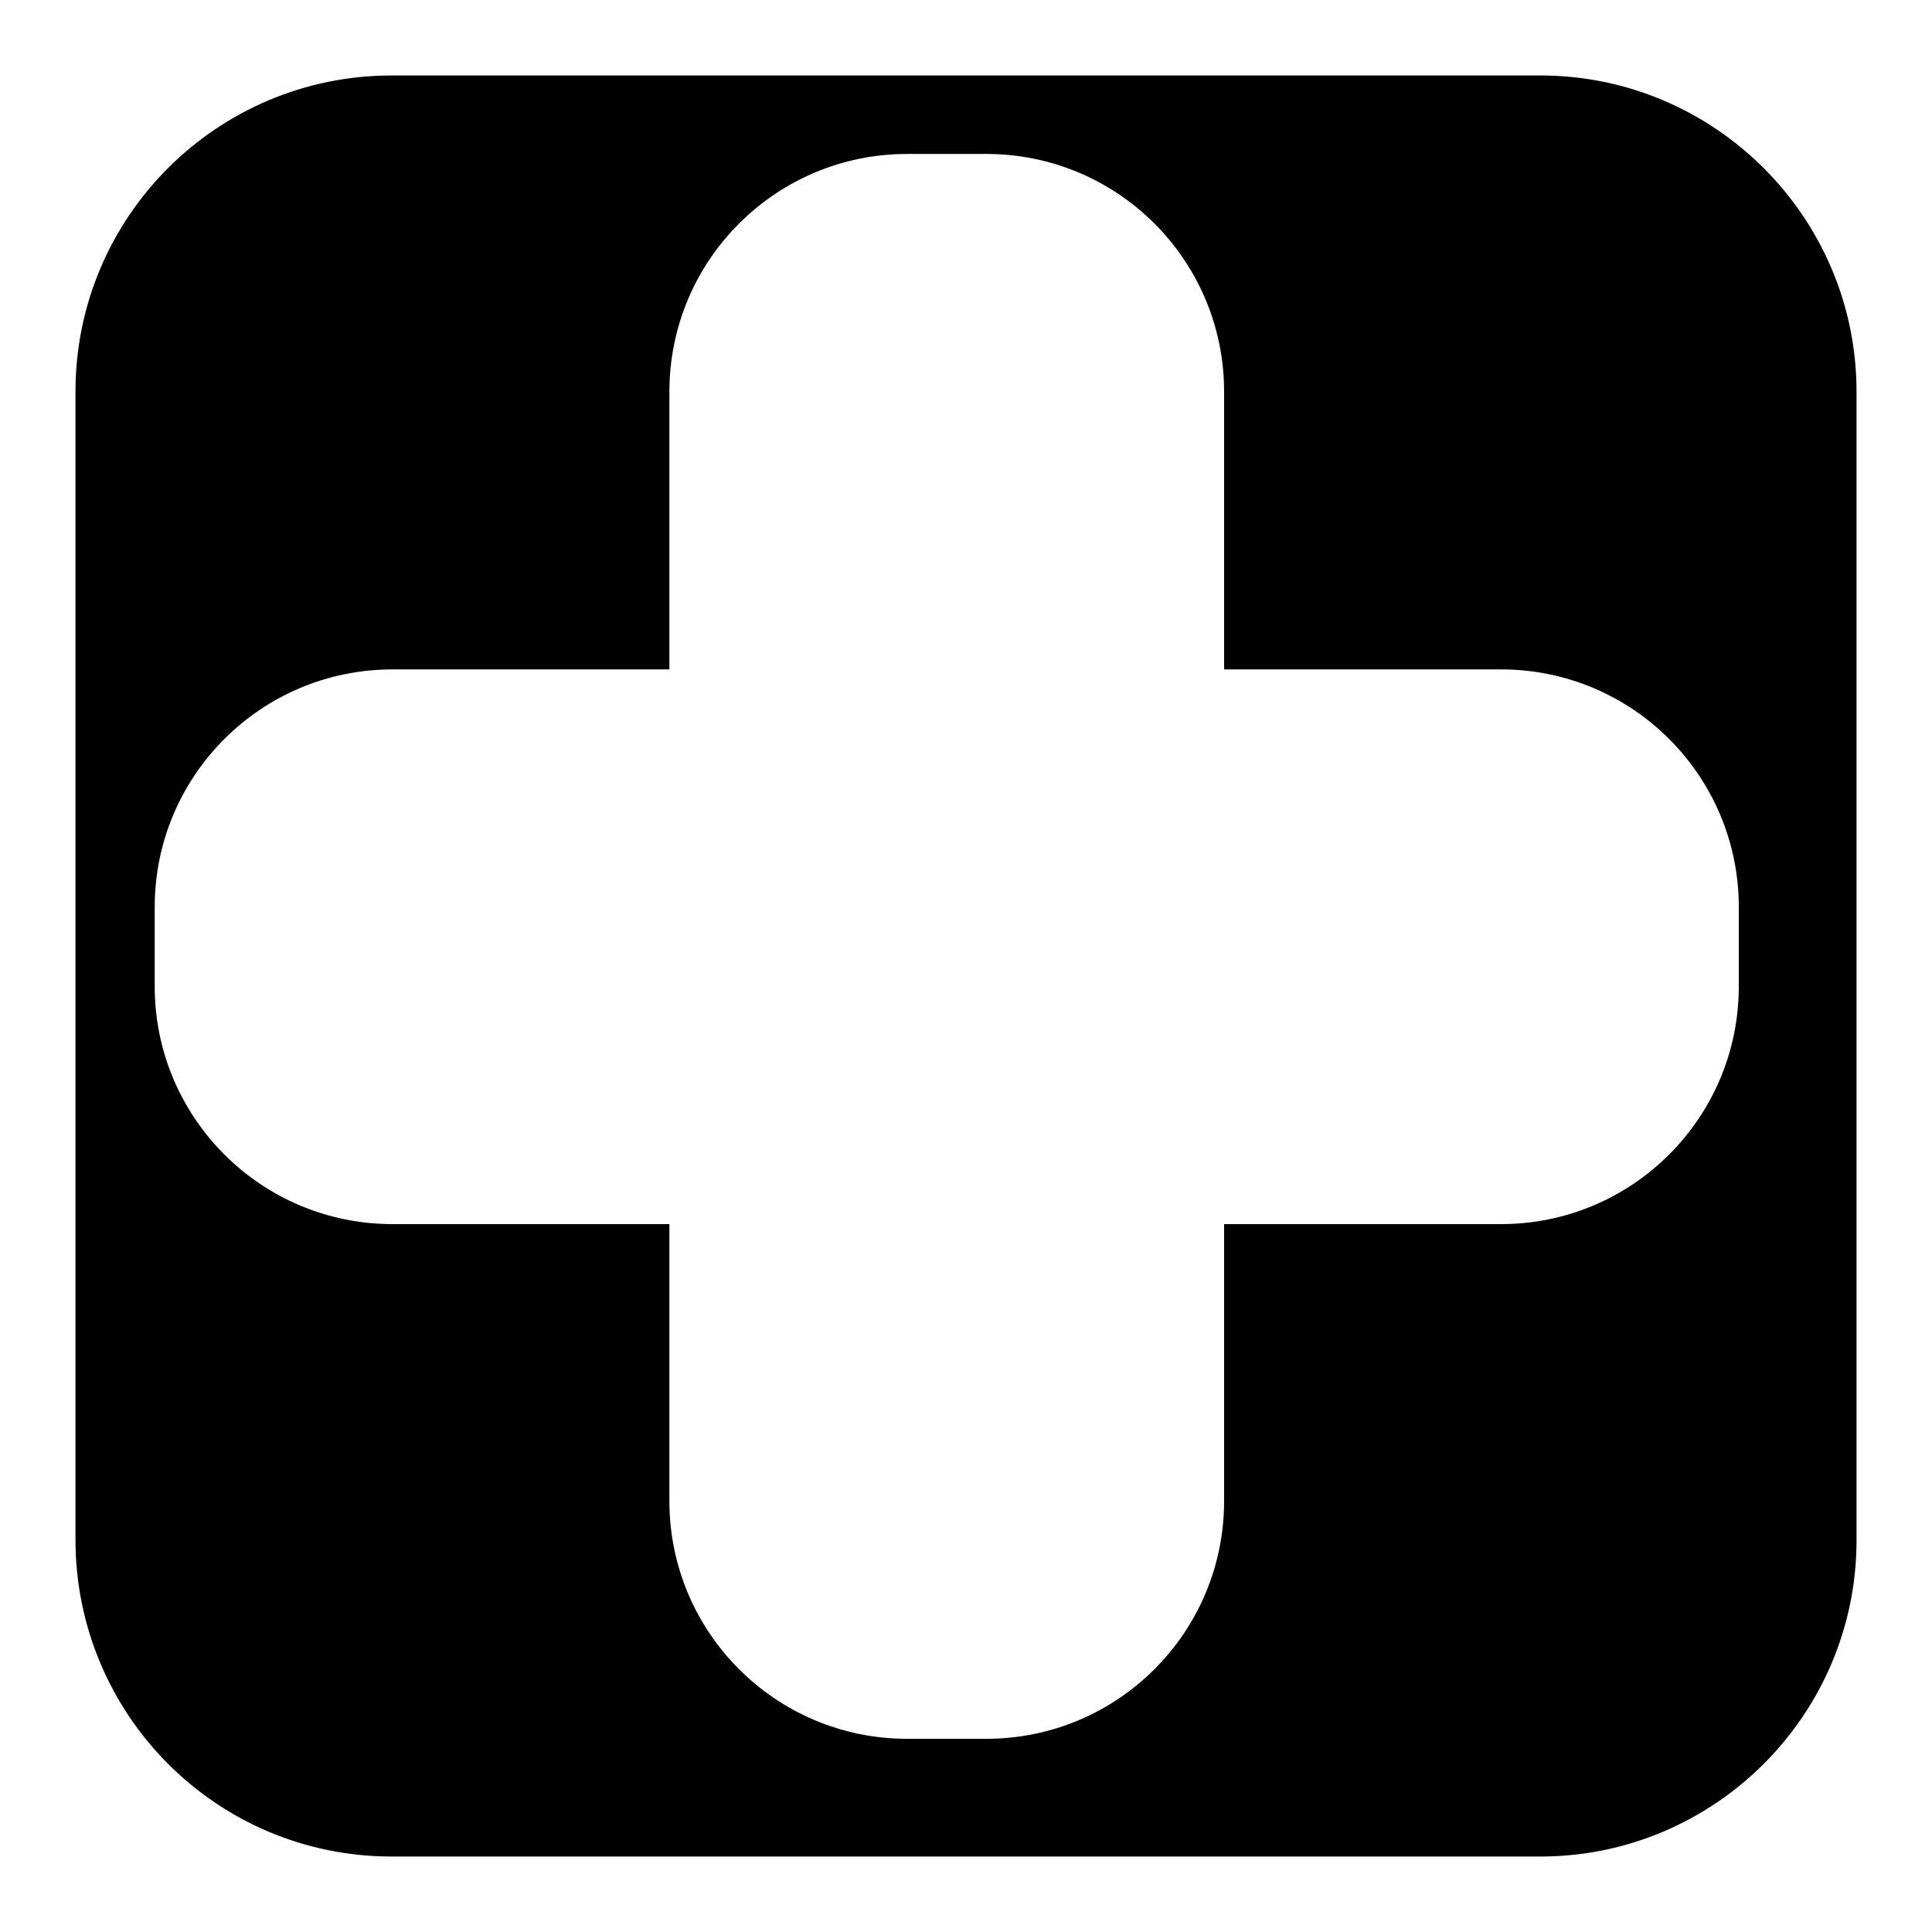<?xml version="1.0" encoding="utf-8"?>
<!-- Svg Vector Icons : http://www.onlinewebfonts.com/icon -->
<!DOCTYPE svg PUBLIC "-//W3C//DTD SVG 1.1//EN" "http://www.w3.org/Graphics/SVG/1.1/DTD/svg11.dtd">
<svg version="1.1" xmlns="http://www.w3.org/2000/svg" xmlns:xlink="http://www.w3.org/1999/xlink" x="0px" y="0px" viewBox="0 0 256 256" enable-background="new 0 0 256 256" xml:space="preserve">
<g><g><path fill="#000000" d="M88.7,88.7H52c-17.4,0-31.5,14.1-31.5,31.5v10.5c0,17.4,14.1,31.5,31.5,31.5h36.7v36.7c0,17.4,14.1,31.5,31.5,31.5h10.5c17.4,0,31.5-14.1,31.5-31.5v-36.7h36.7c17.4,0,31.5-14.1,31.5-31.5v-10.5c0-17.4-14.1-31.5-31.5-31.5h-36.7V51.9c0-17.4-14.1-31.5-31.5-31.5h-10.5c-17.4,0-31.5,14.1-31.5,31.5L88.7,88.7L88.7,88.7z M10,51.9C10,28.7,28.8,10,51.9,10h152.2c23.1,0,41.9,18.8,41.9,41.9v152.2c0,23.1-18.8,41.9-41.9,41.9H51.9c-23.2,0-41.9-18.8-41.9-42V51.9z"/></g></g>
</svg>